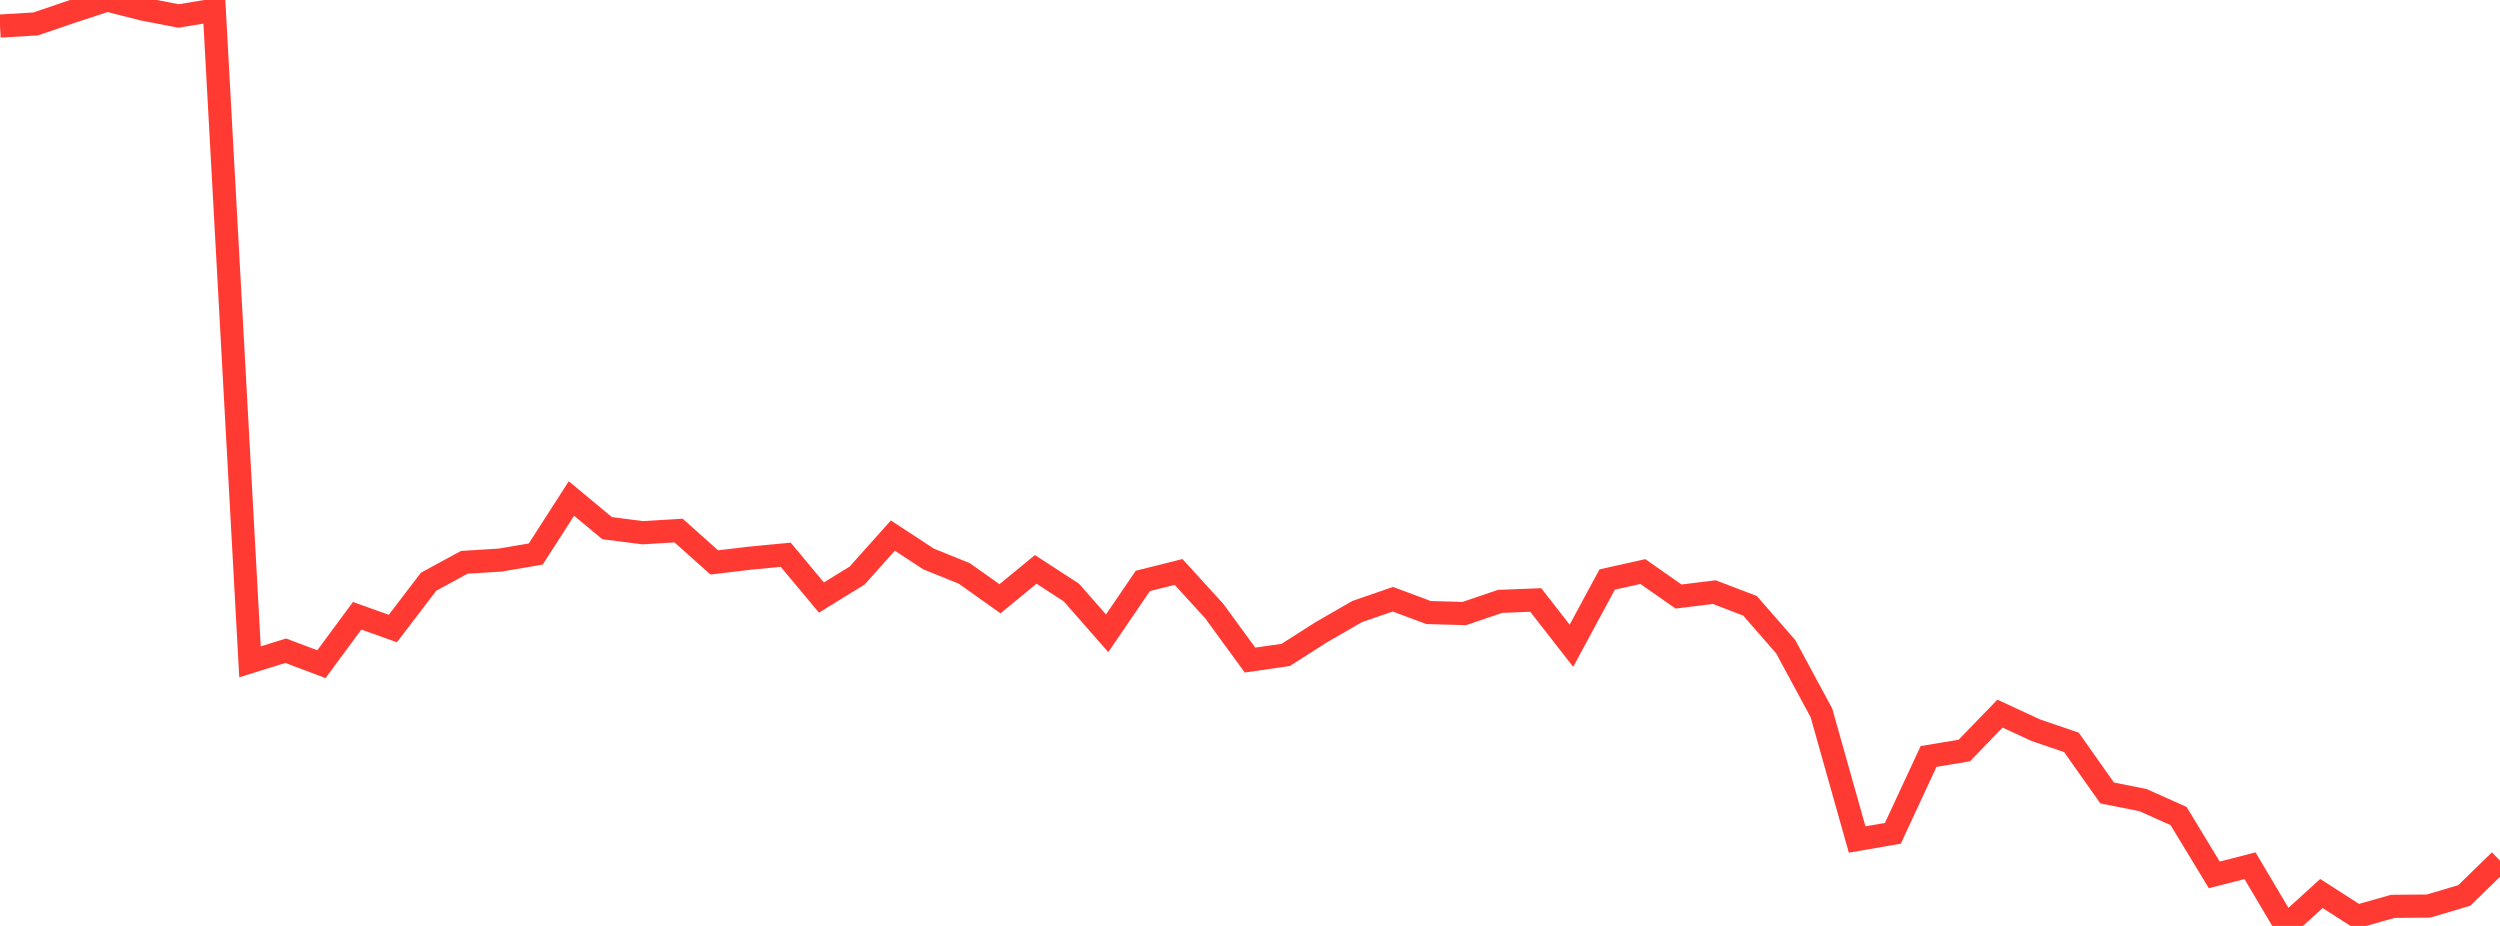 <?xml version="1.0" standalone="no"?>
<!DOCTYPE svg PUBLIC "-//W3C//DTD SVG 1.1//EN" "http://www.w3.org/Graphics/SVG/1.1/DTD/svg11.dtd">

<svg width="135" height="50" viewBox="0 0 135 50" preserveAspectRatio="none" 
  xmlns="http://www.w3.org/2000/svg"
  xmlns:xlink="http://www.w3.org/1999/xlink">


<polyline points="0.0, 1.407 1.929, 1.291 3.857, 0.634 5.786, 0.0 7.714, 0.49 9.643, 0.863 11.571, 0.544 13.5, 35.739 15.429, 35.139 17.357, 35.866 19.286, 33.252 21.214, 33.941 23.143, 31.413 25.071, 30.365 27.0, 30.245 28.929, 29.918 30.857, 26.92 32.786, 28.522 34.714, 28.767 36.643, 28.65 38.571, 30.371 40.5, 30.141 42.429, 29.956 44.357, 32.267 46.286, 31.079 48.214, 28.922 50.143, 30.185 52.071, 30.965 54.0, 32.334 55.929, 30.746 57.857, 31.999 59.786, 34.198 61.714, 31.369 63.643, 30.885 65.571, 32.999 67.5, 35.644 69.429, 35.365 71.357, 34.135 73.286, 33.024 75.214, 32.358 77.143, 33.077 79.071, 33.131 81.0, 32.475 82.929, 32.398 84.857, 34.87 86.786, 31.295 88.714, 30.864 90.643, 32.213 92.571, 31.974 94.5, 32.713 96.429, 34.923 98.357, 38.495 100.286, 45.333 102.214, 44.999 104.143, 40.849 106.071, 40.528 108.0, 38.536 109.929, 39.43 111.857, 40.087 113.786, 42.82 115.714, 43.203 117.643, 44.065 119.571, 47.244 121.5, 46.749 123.429, 50.0 125.357, 48.25 127.286, 49.487 129.214, 48.943 131.143, 48.927 133.071, 48.354 135.0, 46.474" fill="none" stroke="#ff3a33" stroke-width="1.25"/>

</svg>